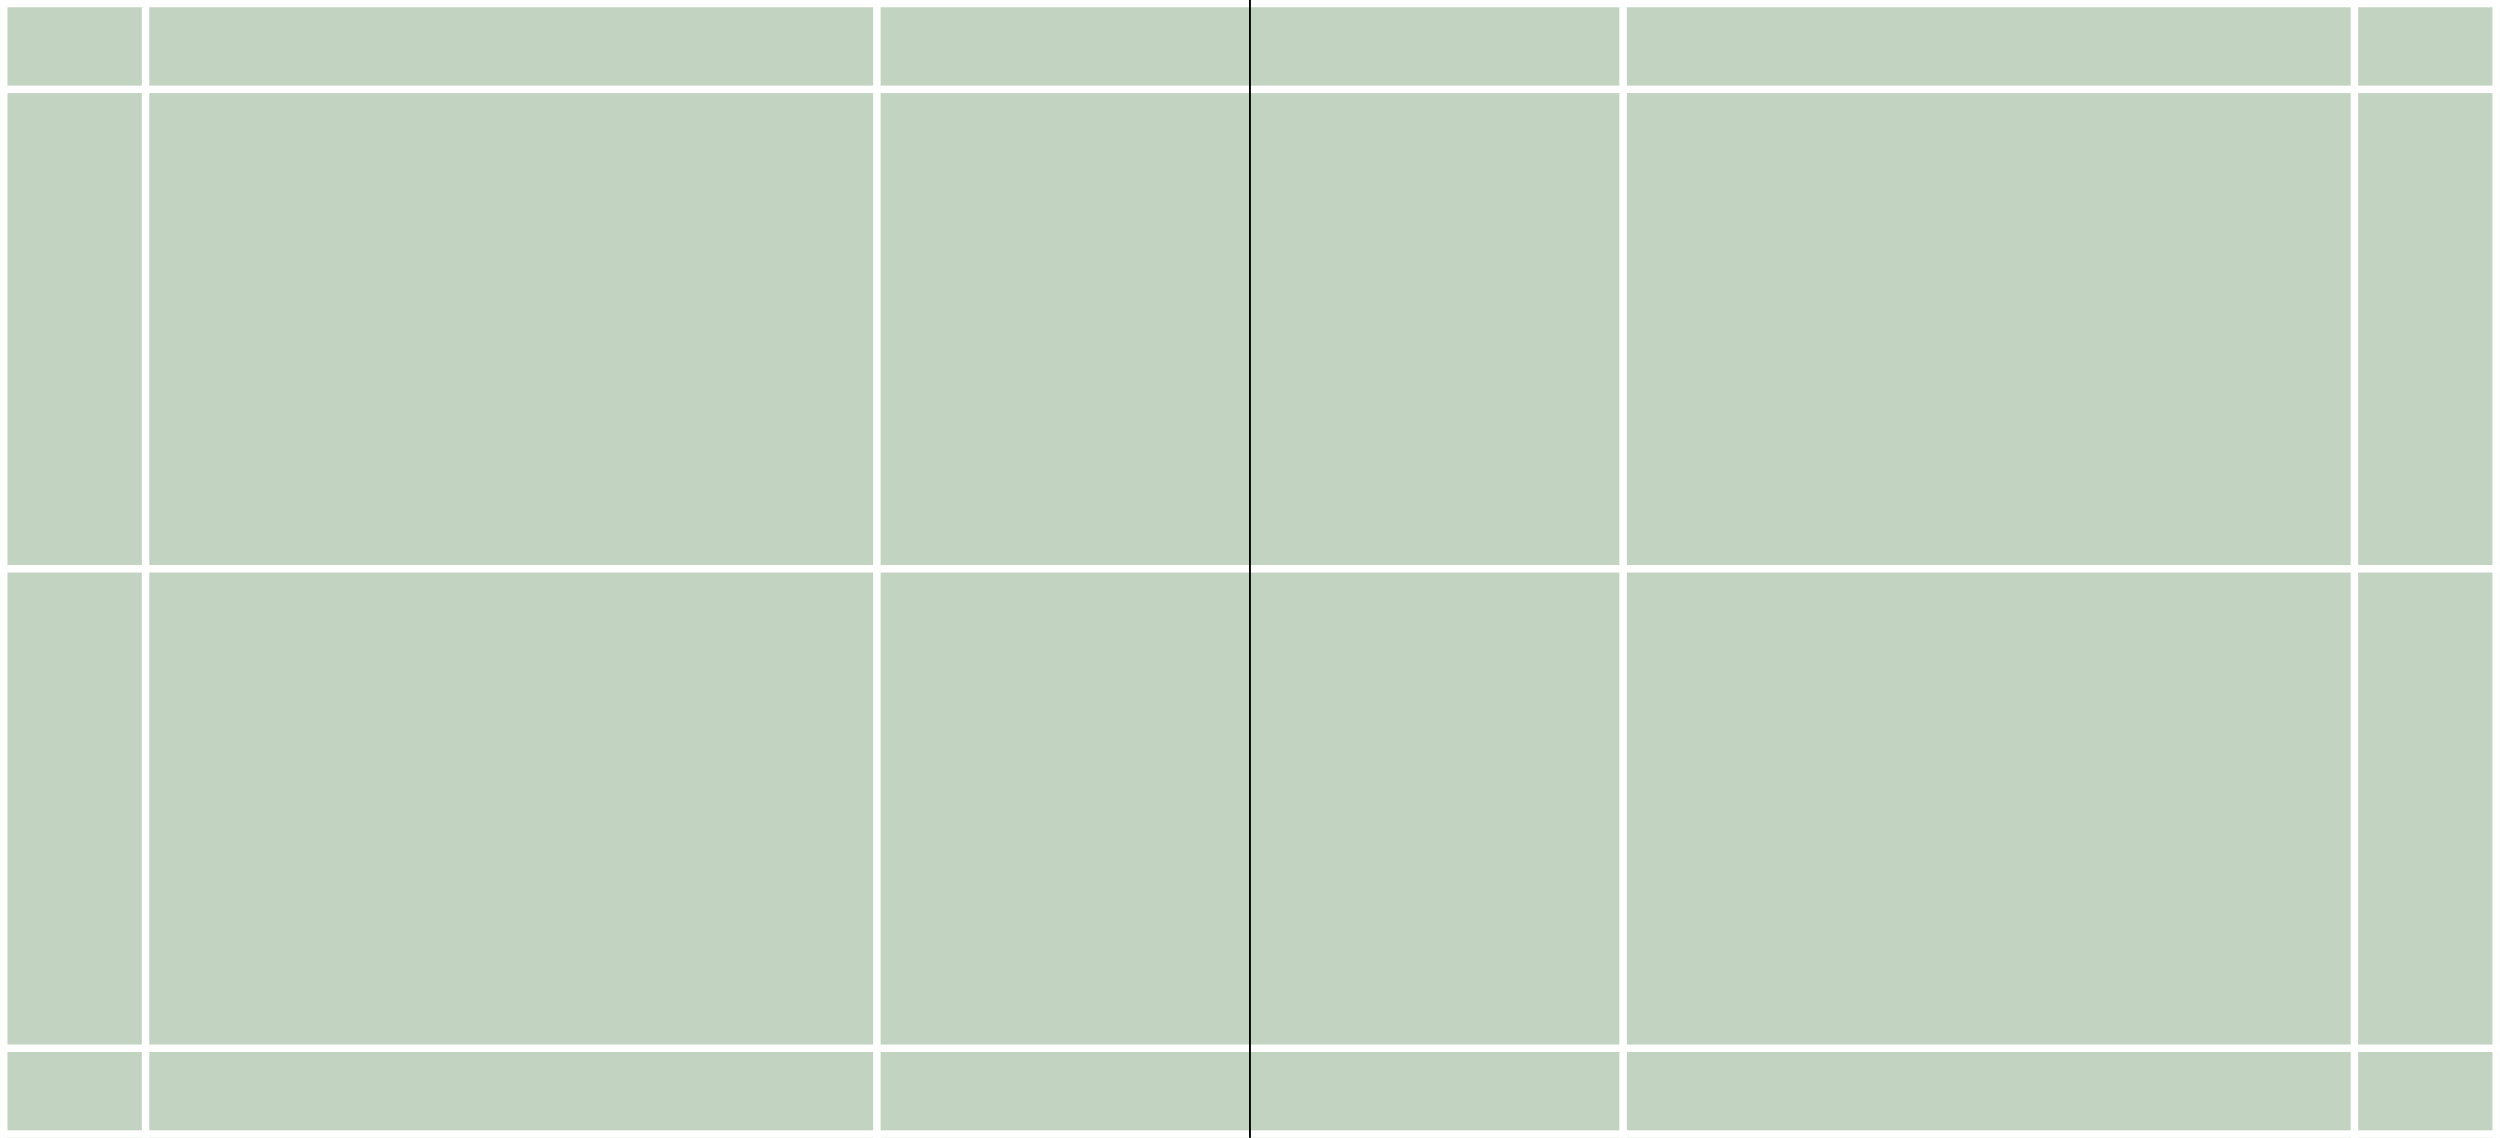 <?xml version="1.0" encoding="UTF-8"?>
<svg width="13.4cm" height="6.1cm" version="1.1" viewBox="0 0 474.81 216.15" xmlns="http://www.w3.org/2000/svg">
<rect x="0" y="0" width="474.81" height="216.15" fill="#808080" stroke="none"/>
<g transform="translate(.002 -836.22)">
<g transform="matrix(.01 0 0 .01 -.004 1041.8)">
<rect x="-.002" y="-20562" width="47480" height="21614" color="#000000" fill="#c2d3c2"/>
<rect x="-.002" y="-20562" width="141.73" height="21614" color="#000000" fill="#fff"/>
<rect x="47339" y="-20562" width="141.73" height="21614" color="#000000" fill="#fff"/>
<rect x="2692.9" y="-20562" width="141.73" height="21614" color="#000000" fill="#fff"/>
<rect x="44646" y="-20562" width="141.73" height="21614" color="#000000" fill="#fff"/>
<rect x="16583" y="-20562" width="141.73" height="21614" color="#000000" fill="#fff"/>
<rect x="30756" y="-20562" width="141.73" height="21614" color="#000000" fill="#fff"/>
<rect transform="rotate(90)" x="910.63" y="-47480" width="141.73" height="47480" color="#000000" fill="#fff"/>
<rect transform="rotate(90)" x="-20562" y="-47480" width="141.73" height="47480" color="#000000" fill="#fff"/>
<rect transform="rotate(90)" x="-719.29" y="-47480" width="141.73" height="47480" color="#000000" fill="#fff"/>
<rect transform="rotate(90)" x="-18932" y="-47480" width="141.73" height="47480" color="#000000" fill="#fff"/>
<rect transform="rotate(90)" x="-9825.6" y="-47480" width="141.73" height="47480" color="#000000" fill="#fff"/>
<path d="m23740-20562v21614" fill="none" stroke="#000" stroke-width="35.433"/>
</g>
</g>
</svg>
